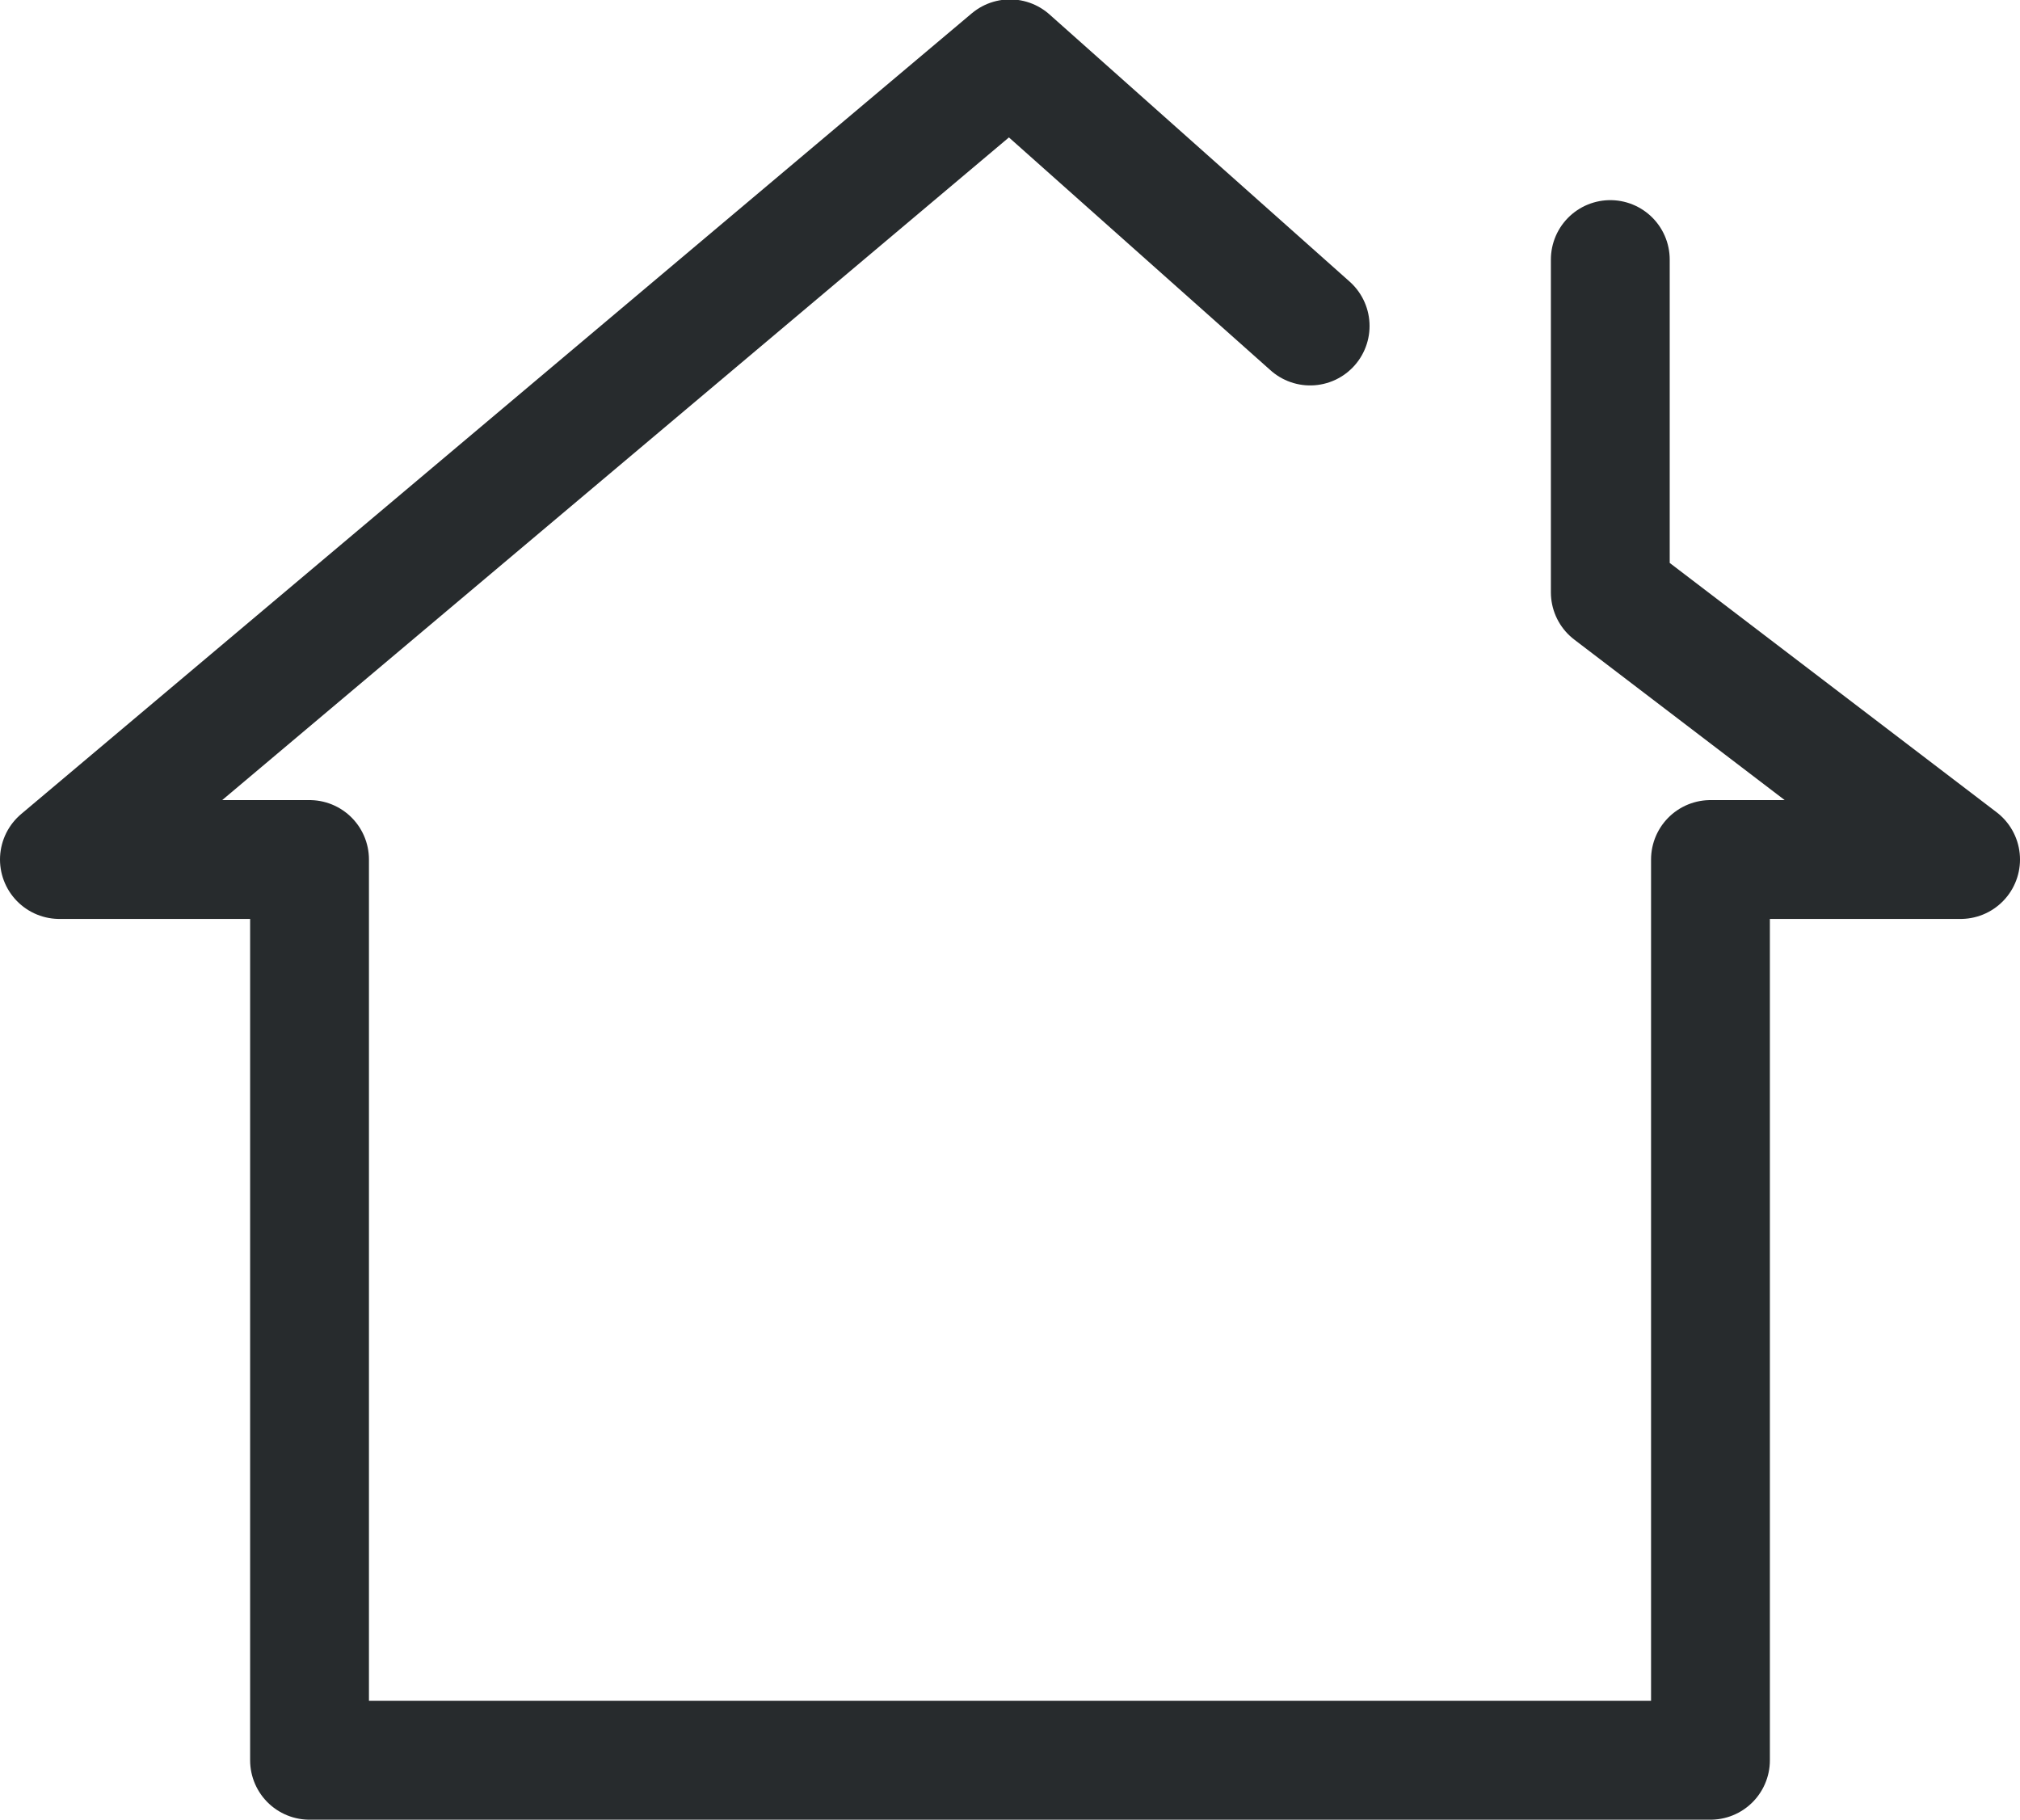 <svg xmlns="http://www.w3.org/2000/svg" width="17" height="15.316" viewBox="0 0 17 15.316">
  <path id="Path_69" data-name="Path 69" d="M1934.052,868.684v2.8l2.948,2.248h-2.105v7.579h-11.79v-7.579H1921l8-6.737,2.526,2.248" transform="translate(-1920.5 -866.5)" fill="none" stroke="#272b2d" stroke-linecap="round" stroke-linejoin="round" stroke-width="1"/>
</svg>
